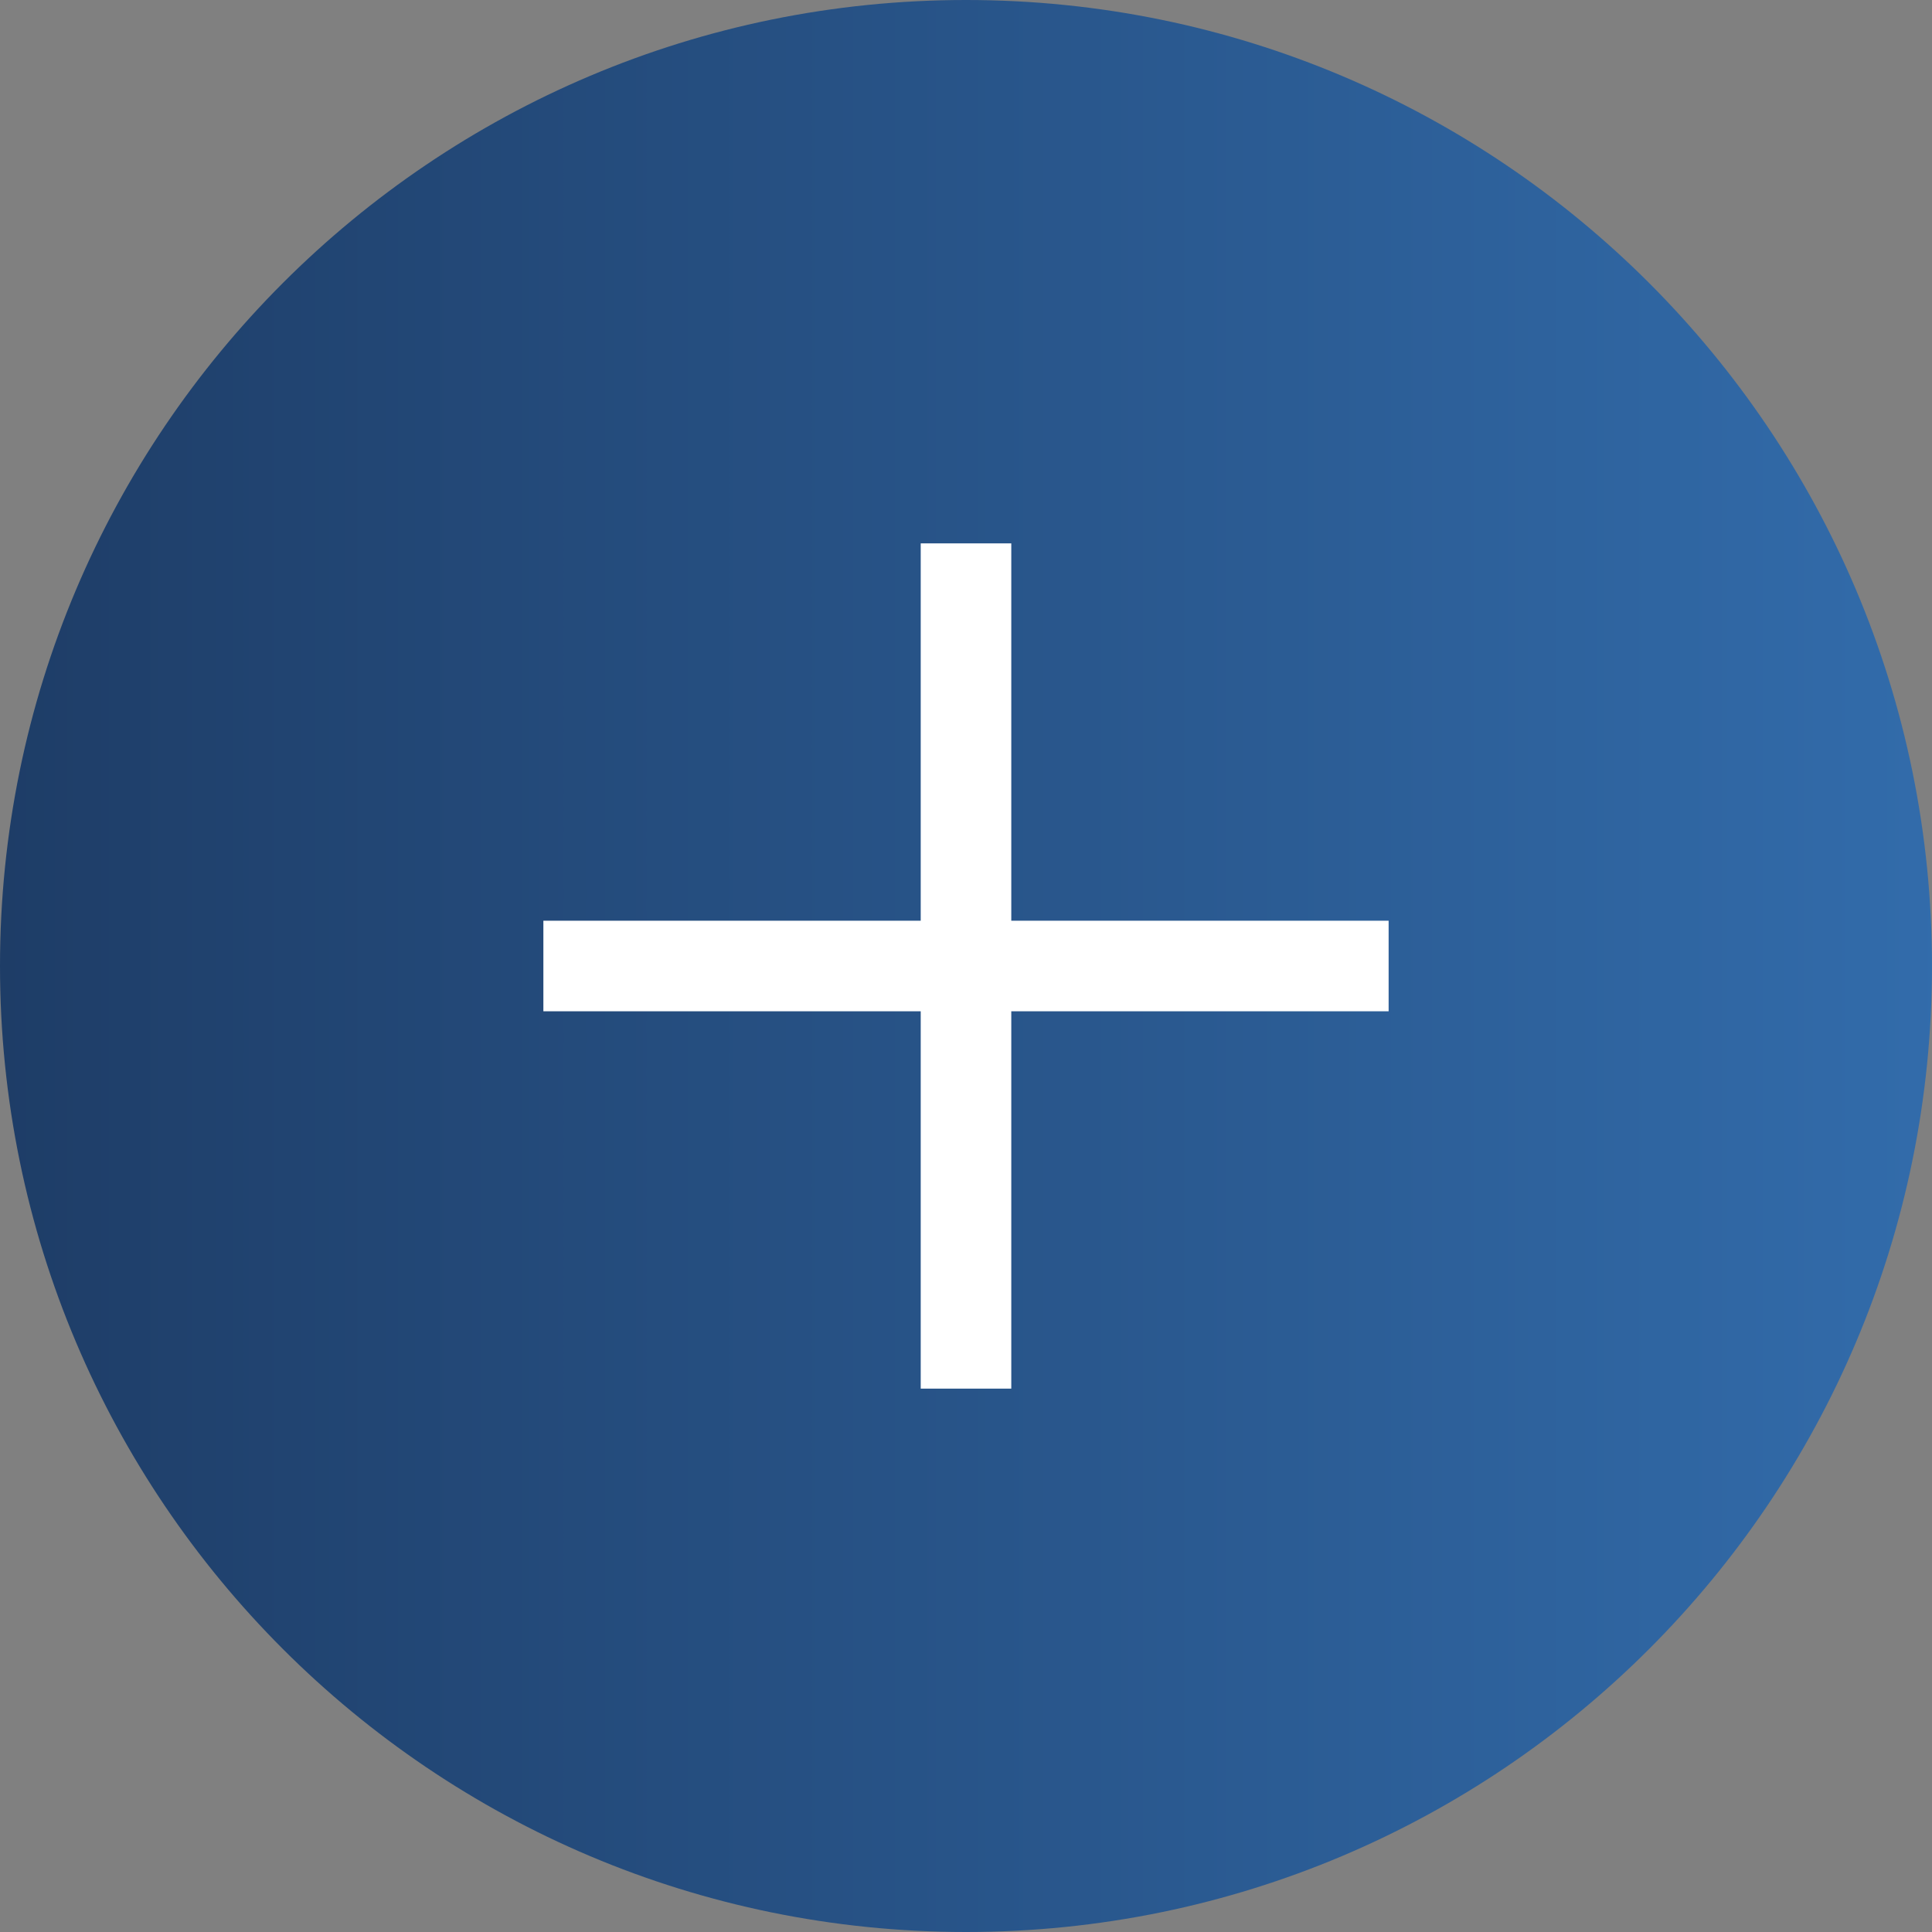 <svg width="48" height="48" viewBox="0 0 48 48" fill="none" xmlns="http://www.w3.org/2000/svg">
<rect x="0" y="0" width="48" height="48" fill="#808080" stroke="none"/>
<path d="M0 24C0 10.745 10.745 0 24 0C37.255 0 48 10.745 48 24C48 37.255 37.255 48 24 48C10.745 48 0 37.255 0 24Z" fill="url(#paint0_linear_1_2443)"/>
<path fill-rule="evenodd" clip-rule="evenodd" d="M22.875 25.125V34.5H25.125V25.125H34.5V22.875H25.125V13.5H22.875V22.875H13.5V25.125H22.875Z" fill="white"/>
<defs>
<linearGradient id="paint0_linear_1_2443" x1="-7.05" y1="23.945" x2="84.367" y2="23.945" gradientUnits="userSpaceOnUse">
<stop stop-color="#1B365D"/>
<stop offset="1" stop-color="#418FDE"/>
</linearGradient>
</defs>
</svg>

